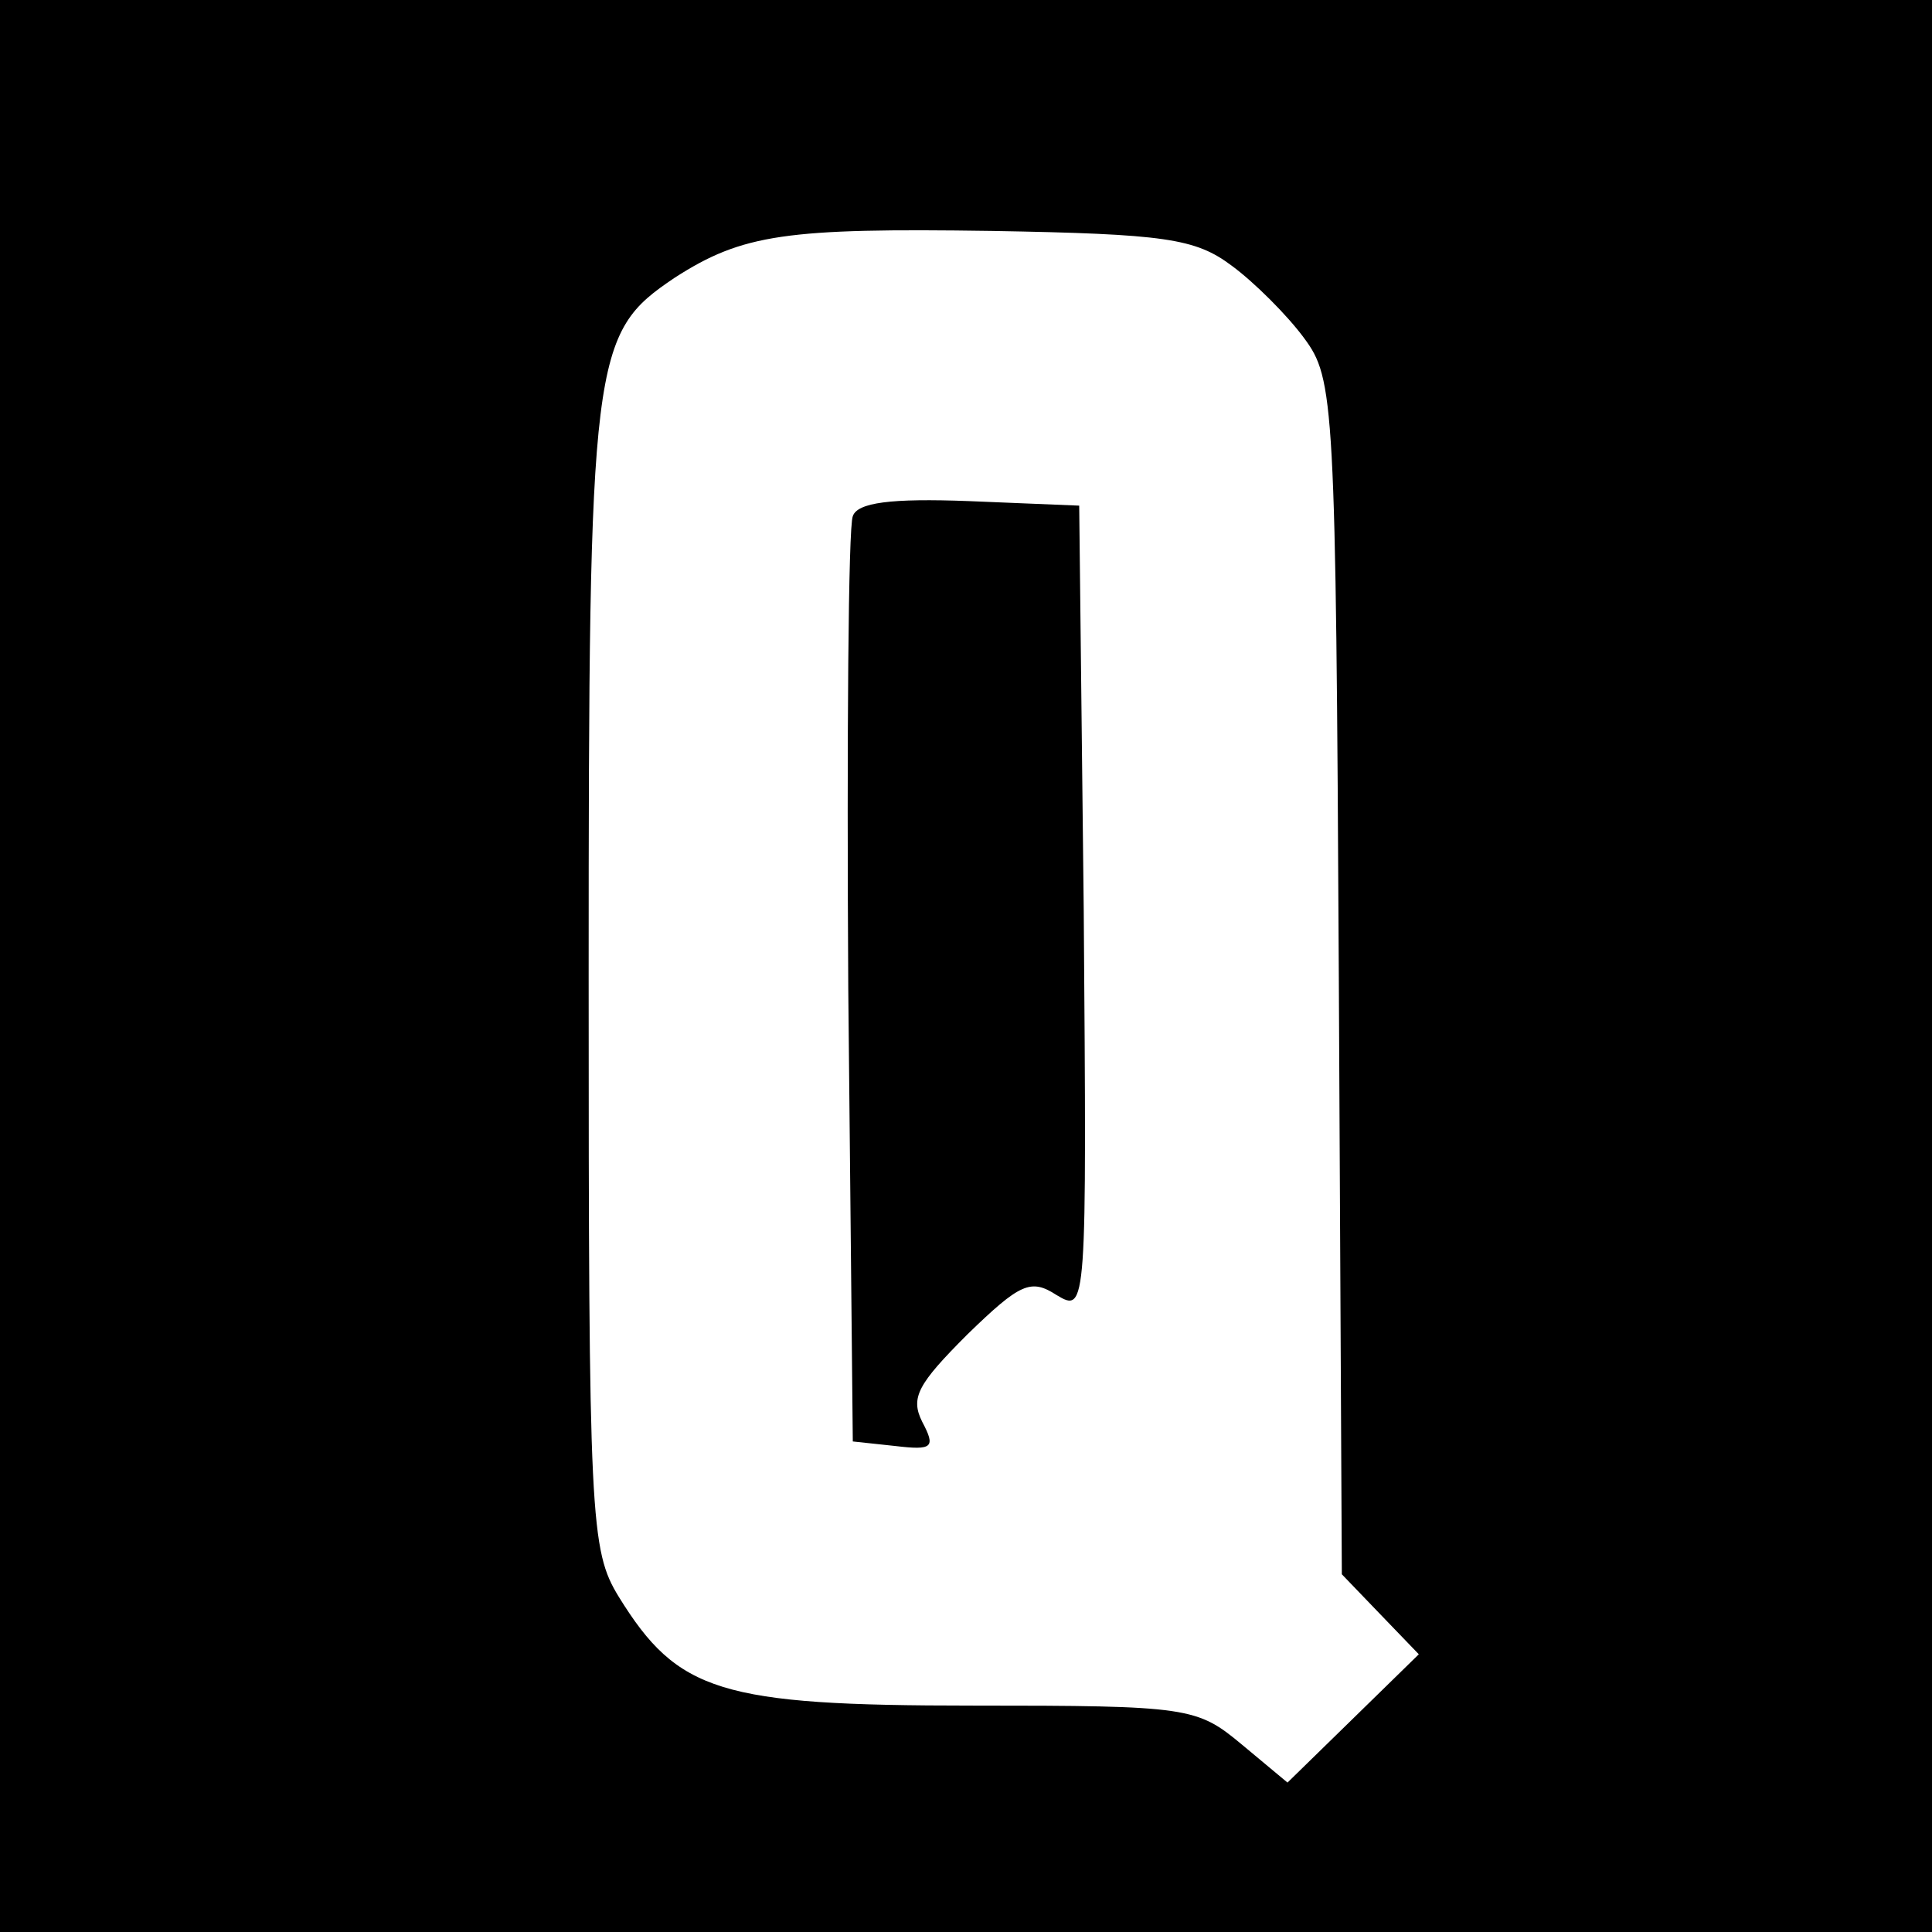 <?xml version="1.0" standalone="no"?>
<!DOCTYPE svg PUBLIC "-//W3C//DTD SVG 20010904//EN"
 "http://www.w3.org/TR/2001/REC-SVG-20010904/DTD/svg10.dtd">
<svg version="1.0" xmlns="http://www.w3.org/2000/svg"
 width="128pt" height="128pt" viewBox="0 0 128 128"
 preserveAspectRatio="xMidYMid meet">
<g transform="translate(0,128) scale(0.1,-0.1)"
fill="#000000" stroke="none">
<path d="M0 640 l0 -640 640 0 640 0 0 640 0 640 -640 0 -640 0 0 -640z m816
464 c15 -11 37 -33 48 -48 20 -27 21 -41 23 -423 l2 -396 25 -26 26 -27 -44
-43 -43 -42 -30 25 c-30 25 -35 26 -179 26 -167 0 -195 9 -234 72 -19 31 -20
51 -20 411 0 413 2 426 57 463 45 29 74 33 210 31 115 -2 135 -5 159 -23z"/>
<path d="M565 938 c-3 -7 -4 -148 -3 -313 l3 -300 28 -3 c25 -3 27 -1 18 16
-8 16 -3 25 30 58 35 34 42 37 59 26 20 -12 20 -10 18 255 l-3 268 -73 3 c-52
2 -74 -1 -77 -10z"/>
</g>
</svg>
